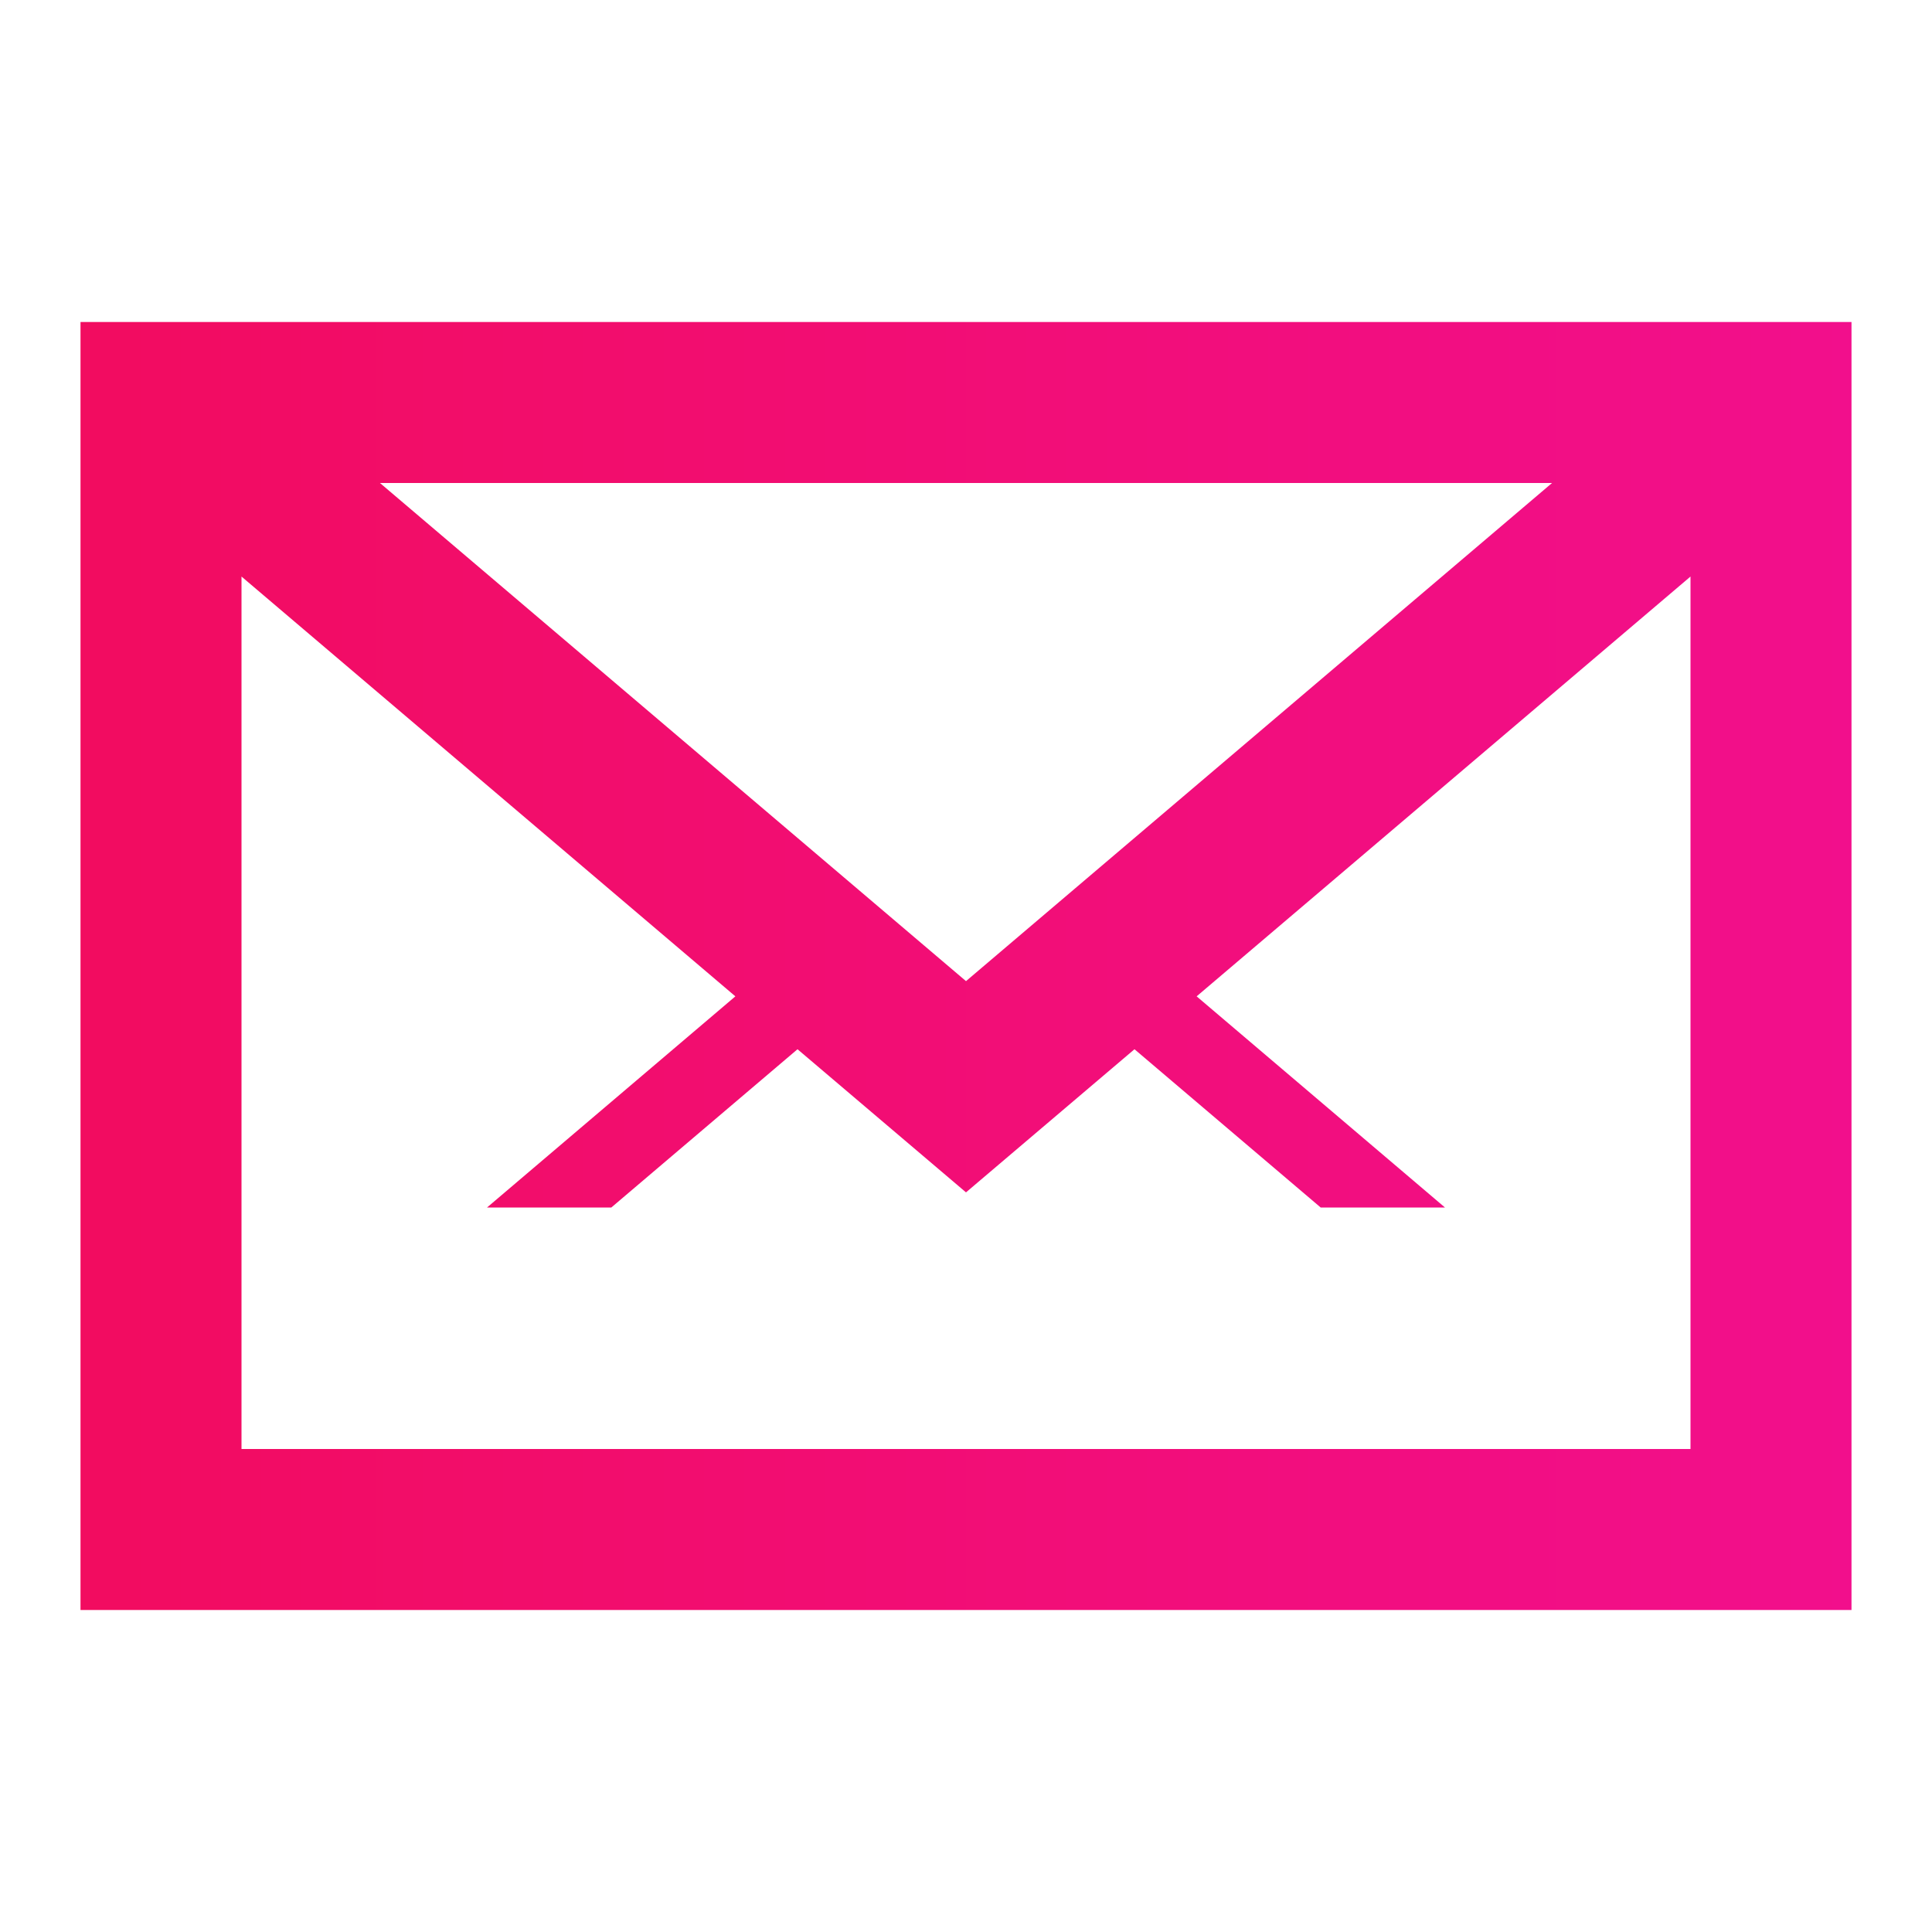 <svg width="24" height="24" viewBox="0 0 24 24" fill="none" xmlns="http://www.w3.org/2000/svg">
<path fill-rule="evenodd" clip-rule="evenodd" d="M4.72 6H19.28L12 12.188L4.72 6ZM3 18V7.162L9.135 12.377L6.05 15H7.594L9.907 13.034L12 14.812L14.093 13.034L16.406 15H17.95L14.865 12.377L21 7.162V18H3ZM1 4V20H23V4H1Z" fill="url(#paint0_linear_256_67739)"/>
<defs>
<linearGradient id="paint0_linear_256_67739" x1="23" y1="12" x2="1" y2="12" gradientUnits="userSpaceOnUse">
<stop stop-color="#F20F8C"/>
<stop offset="1" stop-color="#F20C60"/>
</linearGradient>
</defs>
</svg>

